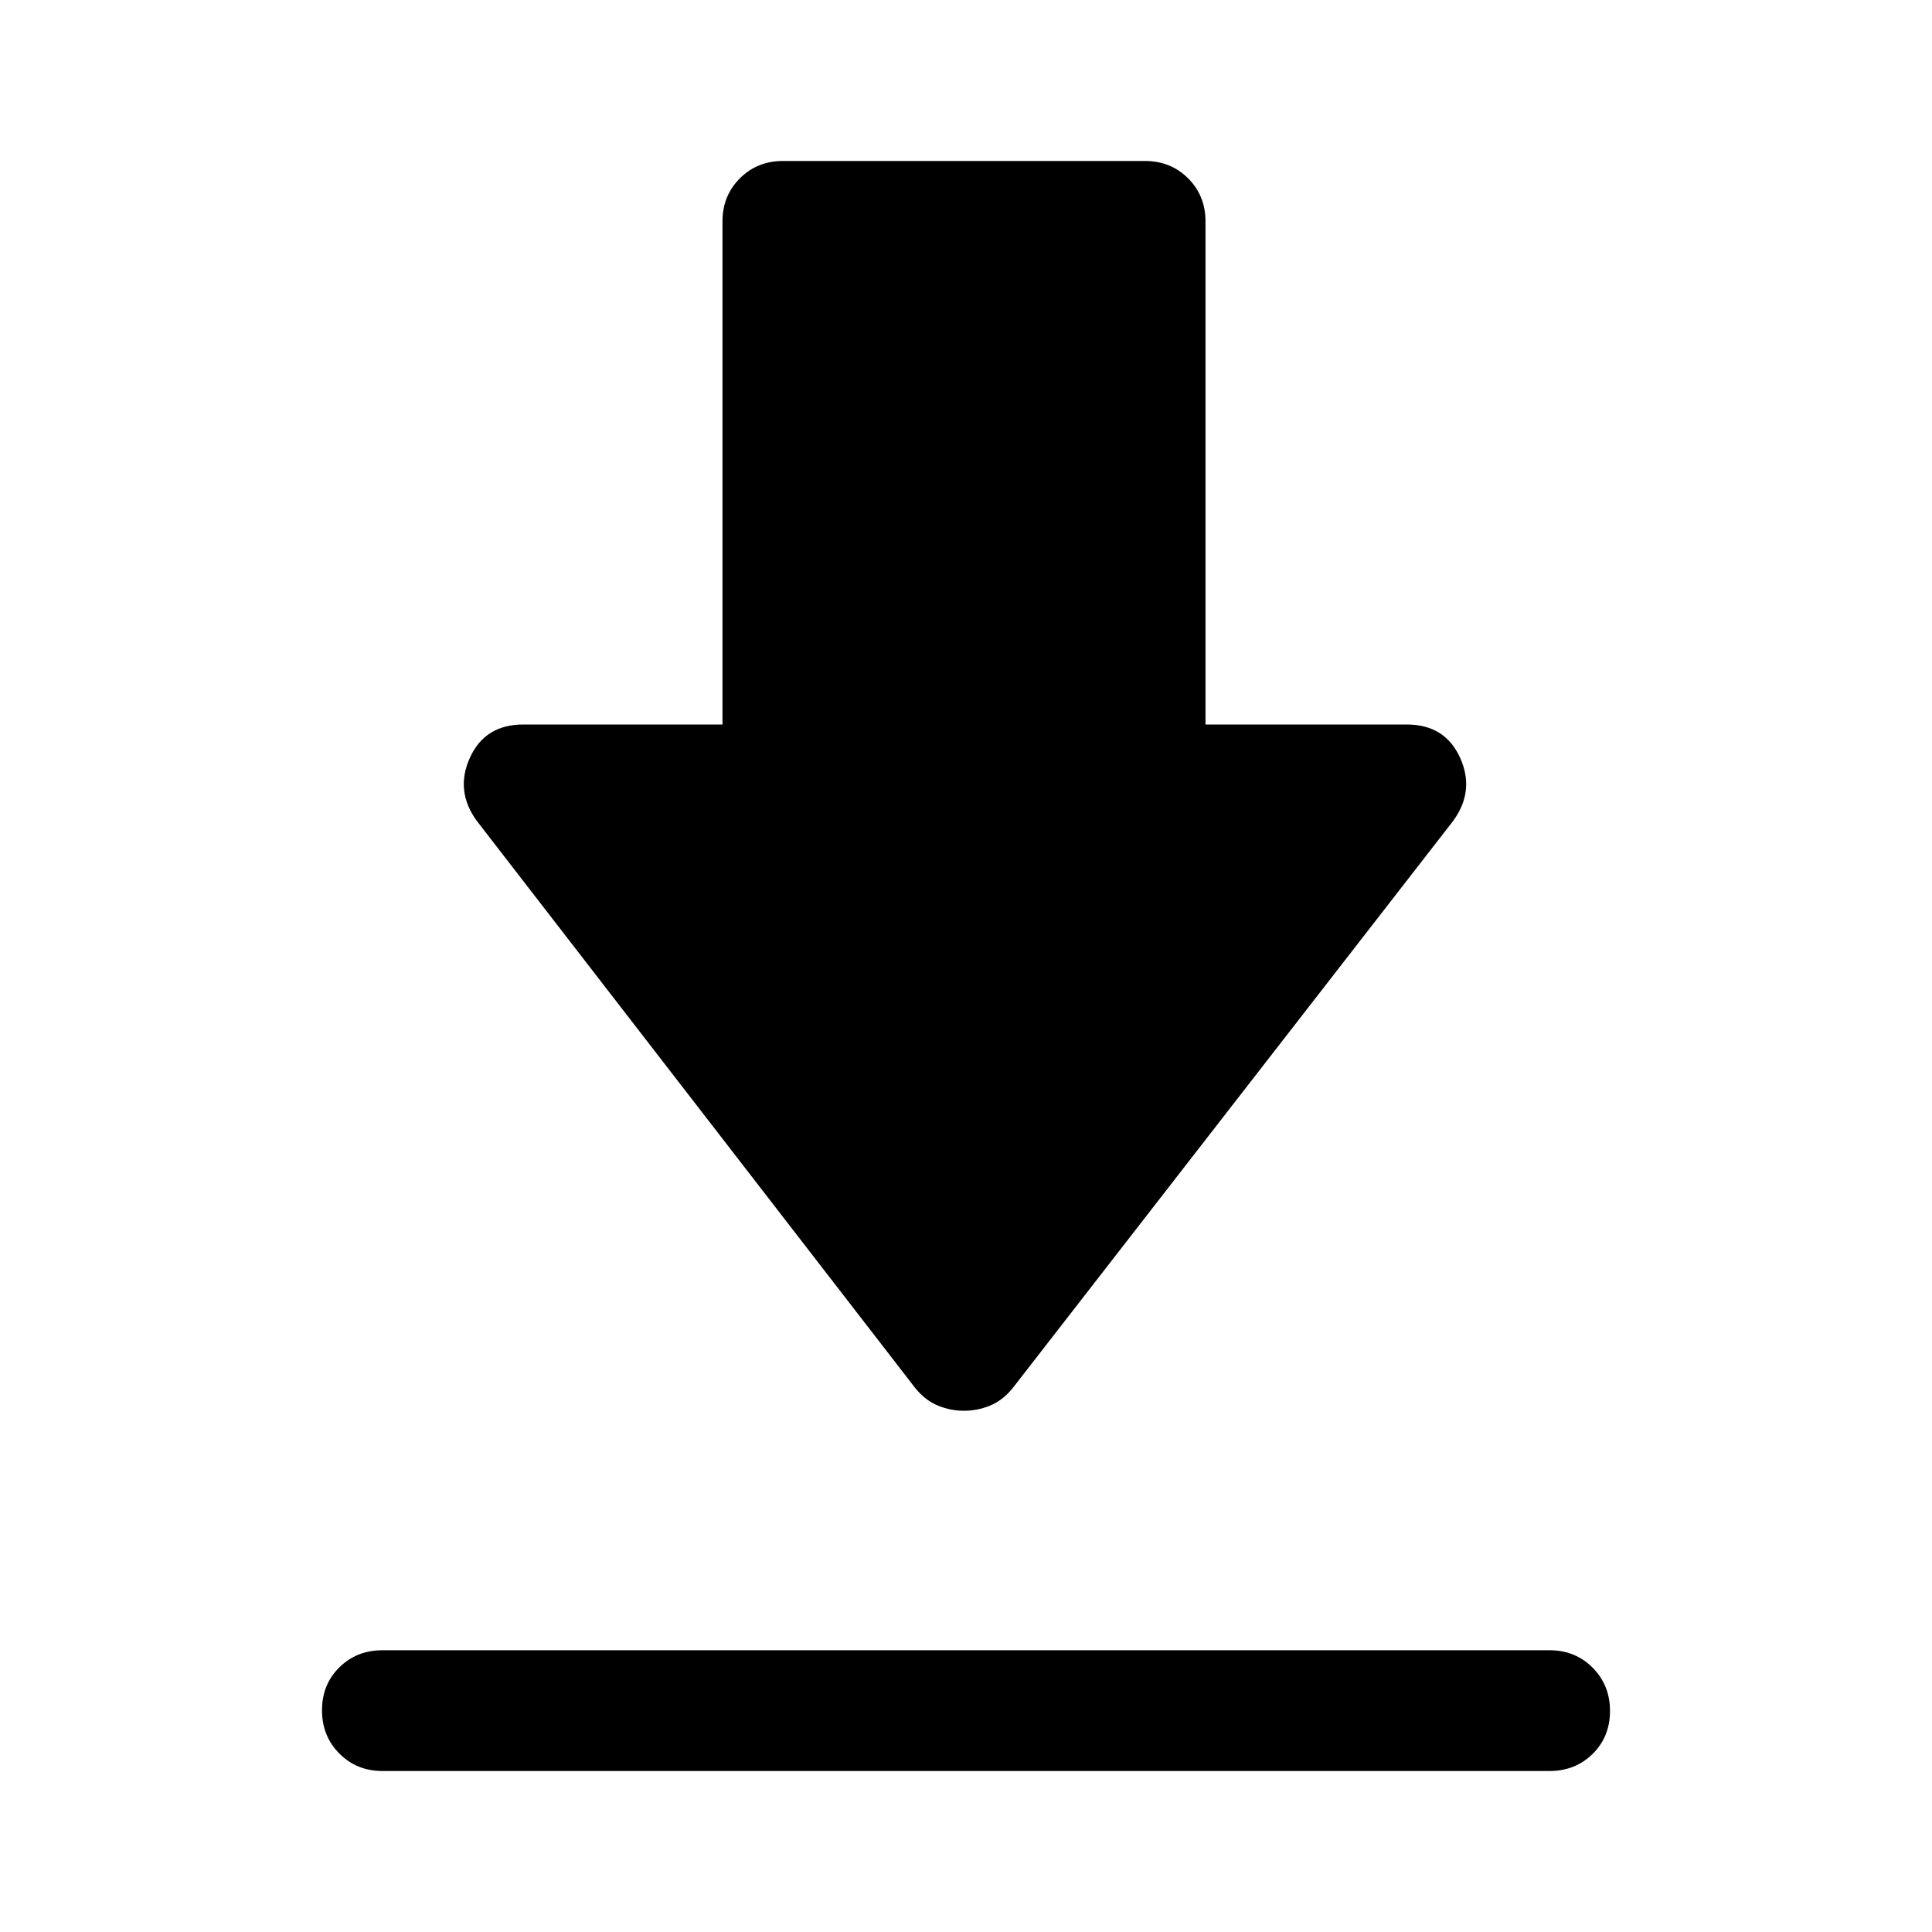 <svg xmlns="http://www.w3.org/2000/svg" width="48" height="48" viewBox="0 -960 960 960"><path d="M190-140h580q12.75 0 21.375 8.675 8.625 8.676 8.625 21.5Q800-97 791.375-88.5T770-80H190q-12.75 0-21.375-8.675-8.625-8.676-8.625-21.5 0-12.825 8.625-21.325T190-140Zm289-119q-6.577 0-12.788-2.5Q460-264 455-270L237-552q-11-15-3.5-31.5T260-600h99v-250q0-12.75 8.625-21.375T389-880h180q12.75 0 21.375 8.625T599-850v250h100q19 0 26.5 16.5T722-552L503-270q-5 6-11.212 8.5Q485.577-259 479-259Z"/></svg>
